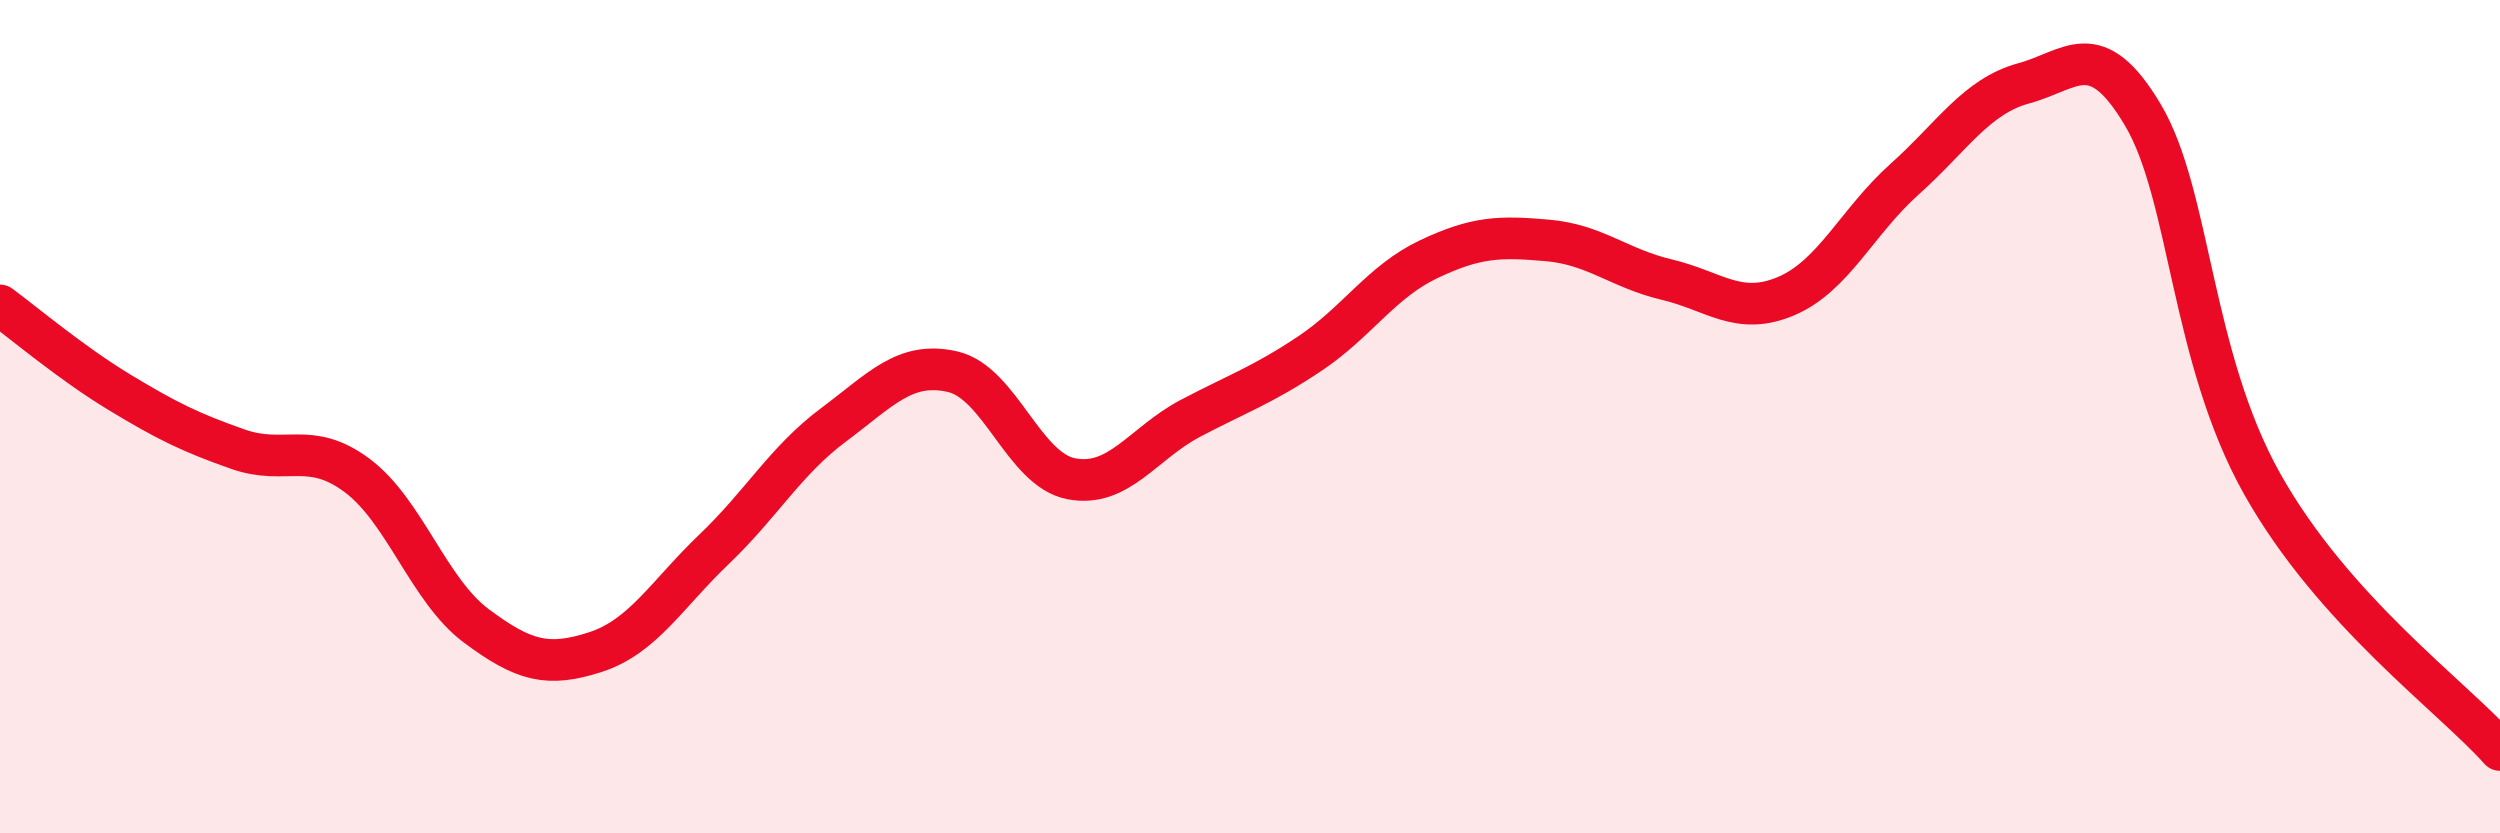 
    <svg width="60" height="20" viewBox="0 0 60 20" xmlns="http://www.w3.org/2000/svg">
      <path
        d="M 0,7.33 C 0.57,7.75 1.72,8.72 2.86,9.41 C 4,10.1 4.57,10.38 5.71,10.78 C 6.85,11.18 7.43,10.56 8.57,11.41 C 9.71,12.26 10.29,14.17 11.43,15.02 C 12.57,15.87 13.15,16.02 14.29,15.65 C 15.43,15.28 16,14.27 17.14,13.18 C 18.28,12.09 18.86,11.05 20,10.2 C 21.14,9.35 21.72,8.66 22.86,8.92 C 24,9.18 24.57,11.27 25.71,11.49 C 26.85,11.71 27.43,10.64 28.57,10.04 C 29.71,9.44 30.29,9.25 31.43,8.49 C 32.57,7.73 33.15,6.76 34.29,6.22 C 35.43,5.68 36,5.67 37.14,5.77 C 38.28,5.87 38.86,6.44 40,6.71 C 41.14,6.98 41.72,7.59 42.86,7.11 C 44,6.63 44.57,5.32 45.71,4.3 C 46.85,3.28 47.43,2.31 48.57,2 C 49.71,1.69 50.29,0.84 51.43,2.76 C 52.57,4.68 52.58,8.56 54.29,11.61 C 56,14.66 58.86,16.72 60,18L60 20L0 20Z"
        fill="#EB0A25"
        opacity="0.1"
        stroke-linecap="round"
        stroke-linejoin="round"
      />
      <path
        d="M 0,7.33 C 0.57,7.75 1.72,8.72 2.86,9.41 C 4,10.1 4.57,10.38 5.71,10.78 C 6.85,11.18 7.43,10.56 8.57,11.41 C 9.71,12.26 10.29,14.17 11.43,15.02 C 12.57,15.87 13.15,16.02 14.29,15.65 C 15.43,15.28 16,14.27 17.14,13.18 C 18.28,12.09 18.86,11.05 20,10.2 C 21.14,9.35 21.72,8.66 22.86,8.92 C 24,9.18 24.57,11.27 25.71,11.49 C 26.85,11.71 27.43,10.64 28.57,10.04 C 29.71,9.44 30.29,9.25 31.43,8.49 C 32.57,7.73 33.15,6.76 34.29,6.22 C 35.43,5.68 36,5.67 37.14,5.77 C 38.28,5.87 38.86,6.44 40,6.71 C 41.14,6.98 41.72,7.59 42.86,7.11 C 44,6.63 44.57,5.32 45.71,4.3 C 46.85,3.28 47.43,2.31 48.57,2 C 49.71,1.69 50.29,0.84 51.43,2.76 C 52.57,4.68 52.58,8.56 54.29,11.61 C 56,14.66 58.86,16.72 60,18"
        stroke="#EB0A25"
        stroke-width="1"
        fill="none"
        stroke-linecap="round"
        stroke-linejoin="round"
      />
    </svg>
  